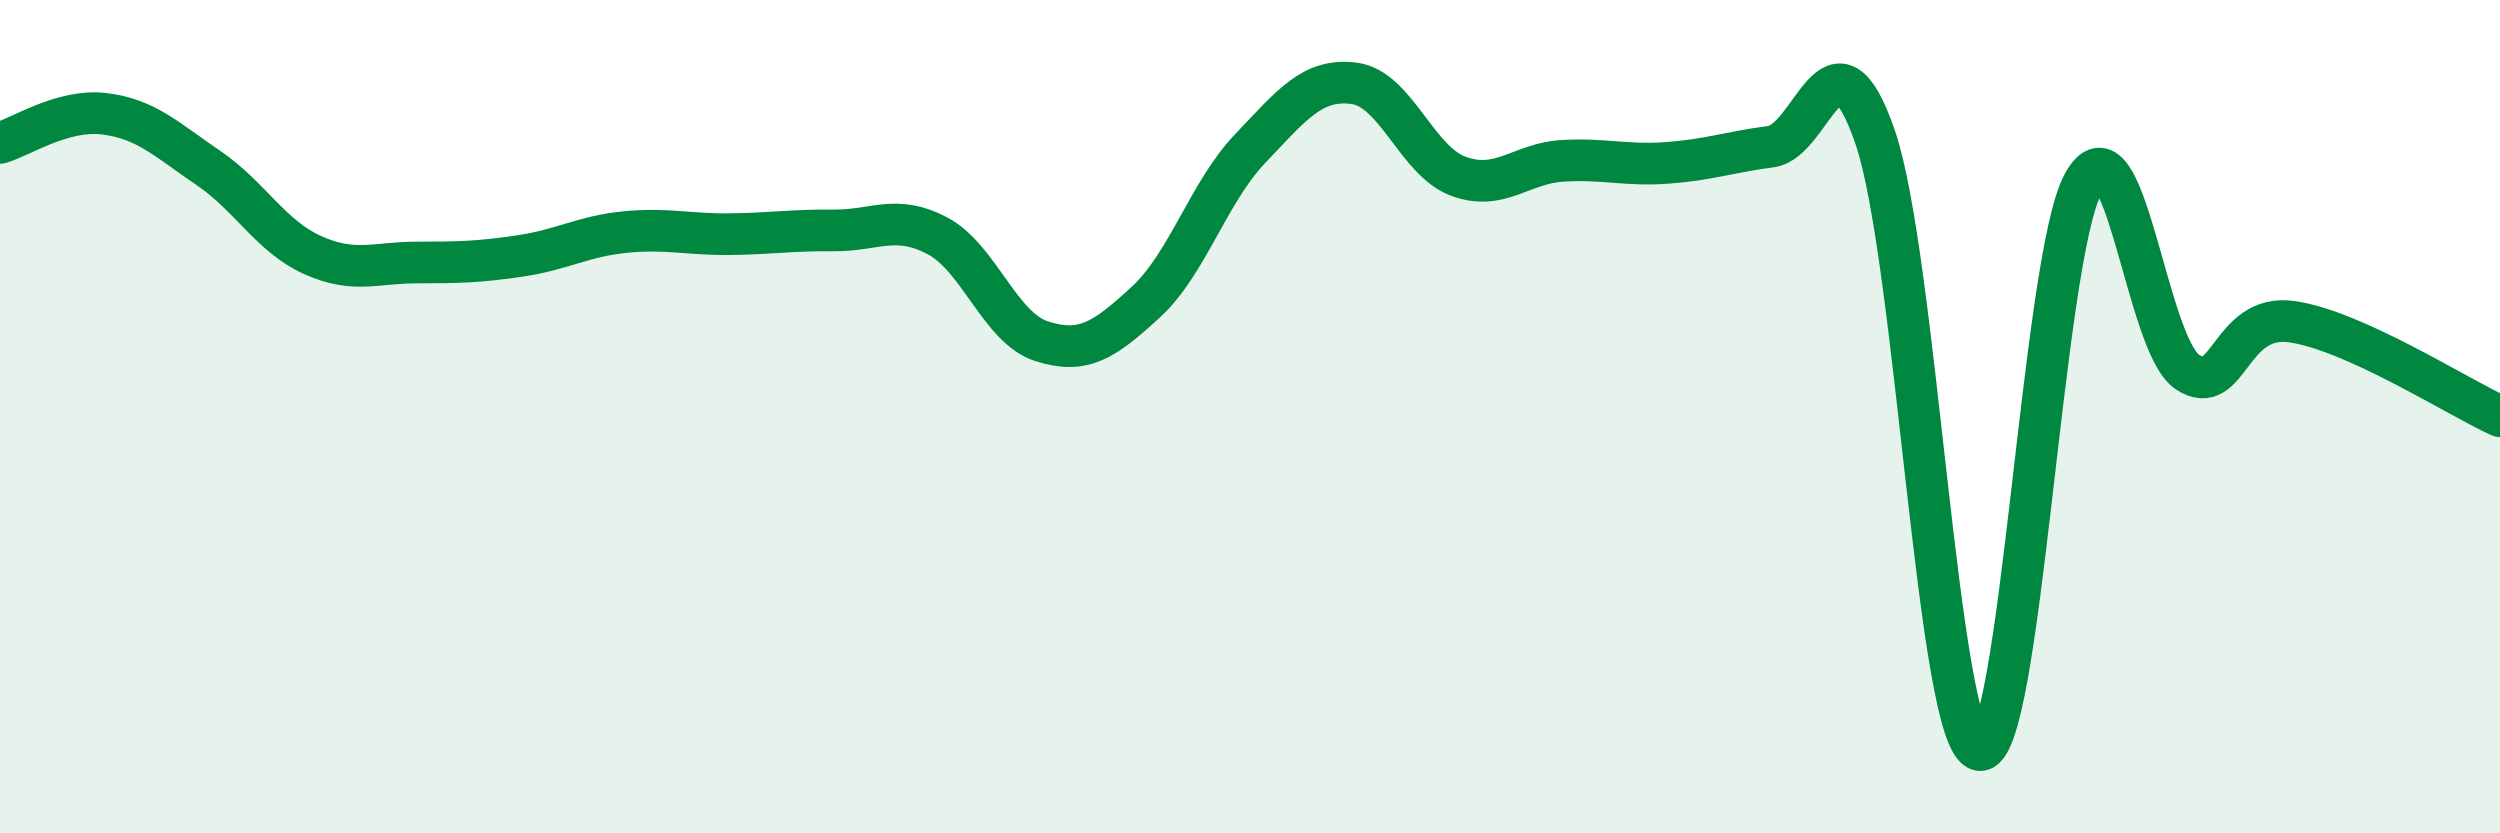 
    <svg width="60" height="20" viewBox="0 0 60 20" xmlns="http://www.w3.org/2000/svg">
      <path
        d="M 0,3.43 C 0.5,3.29 1.5,2.61 2.5,2.73 C 3.5,2.85 4,3.35 5,4.03 C 6,4.71 6.5,5.67 7.5,6.12 C 8.5,6.57 9,6.3 10,6.3 C 11,6.3 11.5,6.29 12.5,6.14 C 13.5,5.99 14,5.67 15,5.57 C 16,5.47 16.5,5.63 17.5,5.62 C 18.5,5.61 19,5.52 20,5.53 C 21,5.54 21.5,5.13 22.5,5.66 C 23.5,6.19 24,7.87 25,8.19 C 26,8.51 26.5,8.17 27.5,7.25 C 28.5,6.33 29,4.62 30,3.57 C 31,2.52 31.5,1.87 32.5,2 C 33.5,2.13 34,3.86 35,4.23 C 36,4.6 36.5,3.92 37.5,3.86 C 38.5,3.8 39,3.98 40,3.91 C 41,3.84 41.5,3.65 42.5,3.52 C 43.5,3.39 44,0.38 45,3.28 C 46,6.18 46.5,17.78 47.5,18 C 48.5,18.22 49,6.21 50,4.4 C 51,2.59 51.5,8.27 52.5,8.93 C 53.5,9.59 53.5,7.51 55,7.72 C 56.5,7.93 59,9.54 60,9.99L60 20L0 20Z"
        fill="#008740"
        opacity="0.1"
        stroke-linecap="round"
        stroke-linejoin="round"
      />
      <path
        d="M 0,3.43 C 0.5,3.29 1.5,2.61 2.5,2.73 C 3.5,2.85 4,3.35 5,4.03 C 6,4.71 6.5,5.67 7.5,6.12 C 8.5,6.57 9,6.3 10,6.3 C 11,6.3 11.5,6.29 12.5,6.14 C 13.5,5.99 14,5.67 15,5.57 C 16,5.47 16.5,5.63 17.5,5.62 C 18.5,5.61 19,5.52 20,5.53 C 21,5.54 21.5,5.13 22.5,5.66 C 23.5,6.19 24,7.87 25,8.19 C 26,8.51 26.5,8.17 27.5,7.25 C 28.5,6.33 29,4.62 30,3.57 C 31,2.52 31.5,1.87 32.5,2 C 33.5,2.13 34,3.86 35,4.23 C 36,4.6 36.5,3.92 37.5,3.86 C 38.5,3.8 39,3.98 40,3.91 C 41,3.84 41.5,3.65 42.5,3.52 C 43.5,3.39 44,0.38 45,3.28 C 46,6.18 46.5,17.78 47.5,18 C 48.5,18.22 49,6.21 50,4.4 C 51,2.59 51.5,8.27 52.5,8.93 C 53.5,9.59 53.5,7.51 55,7.72 C 56.5,7.93 59,9.54 60,9.99"
        stroke="#008740"
        stroke-width="1"
        fill="none"
        stroke-linecap="round"
        stroke-linejoin="round"
      />
    </svg>
  